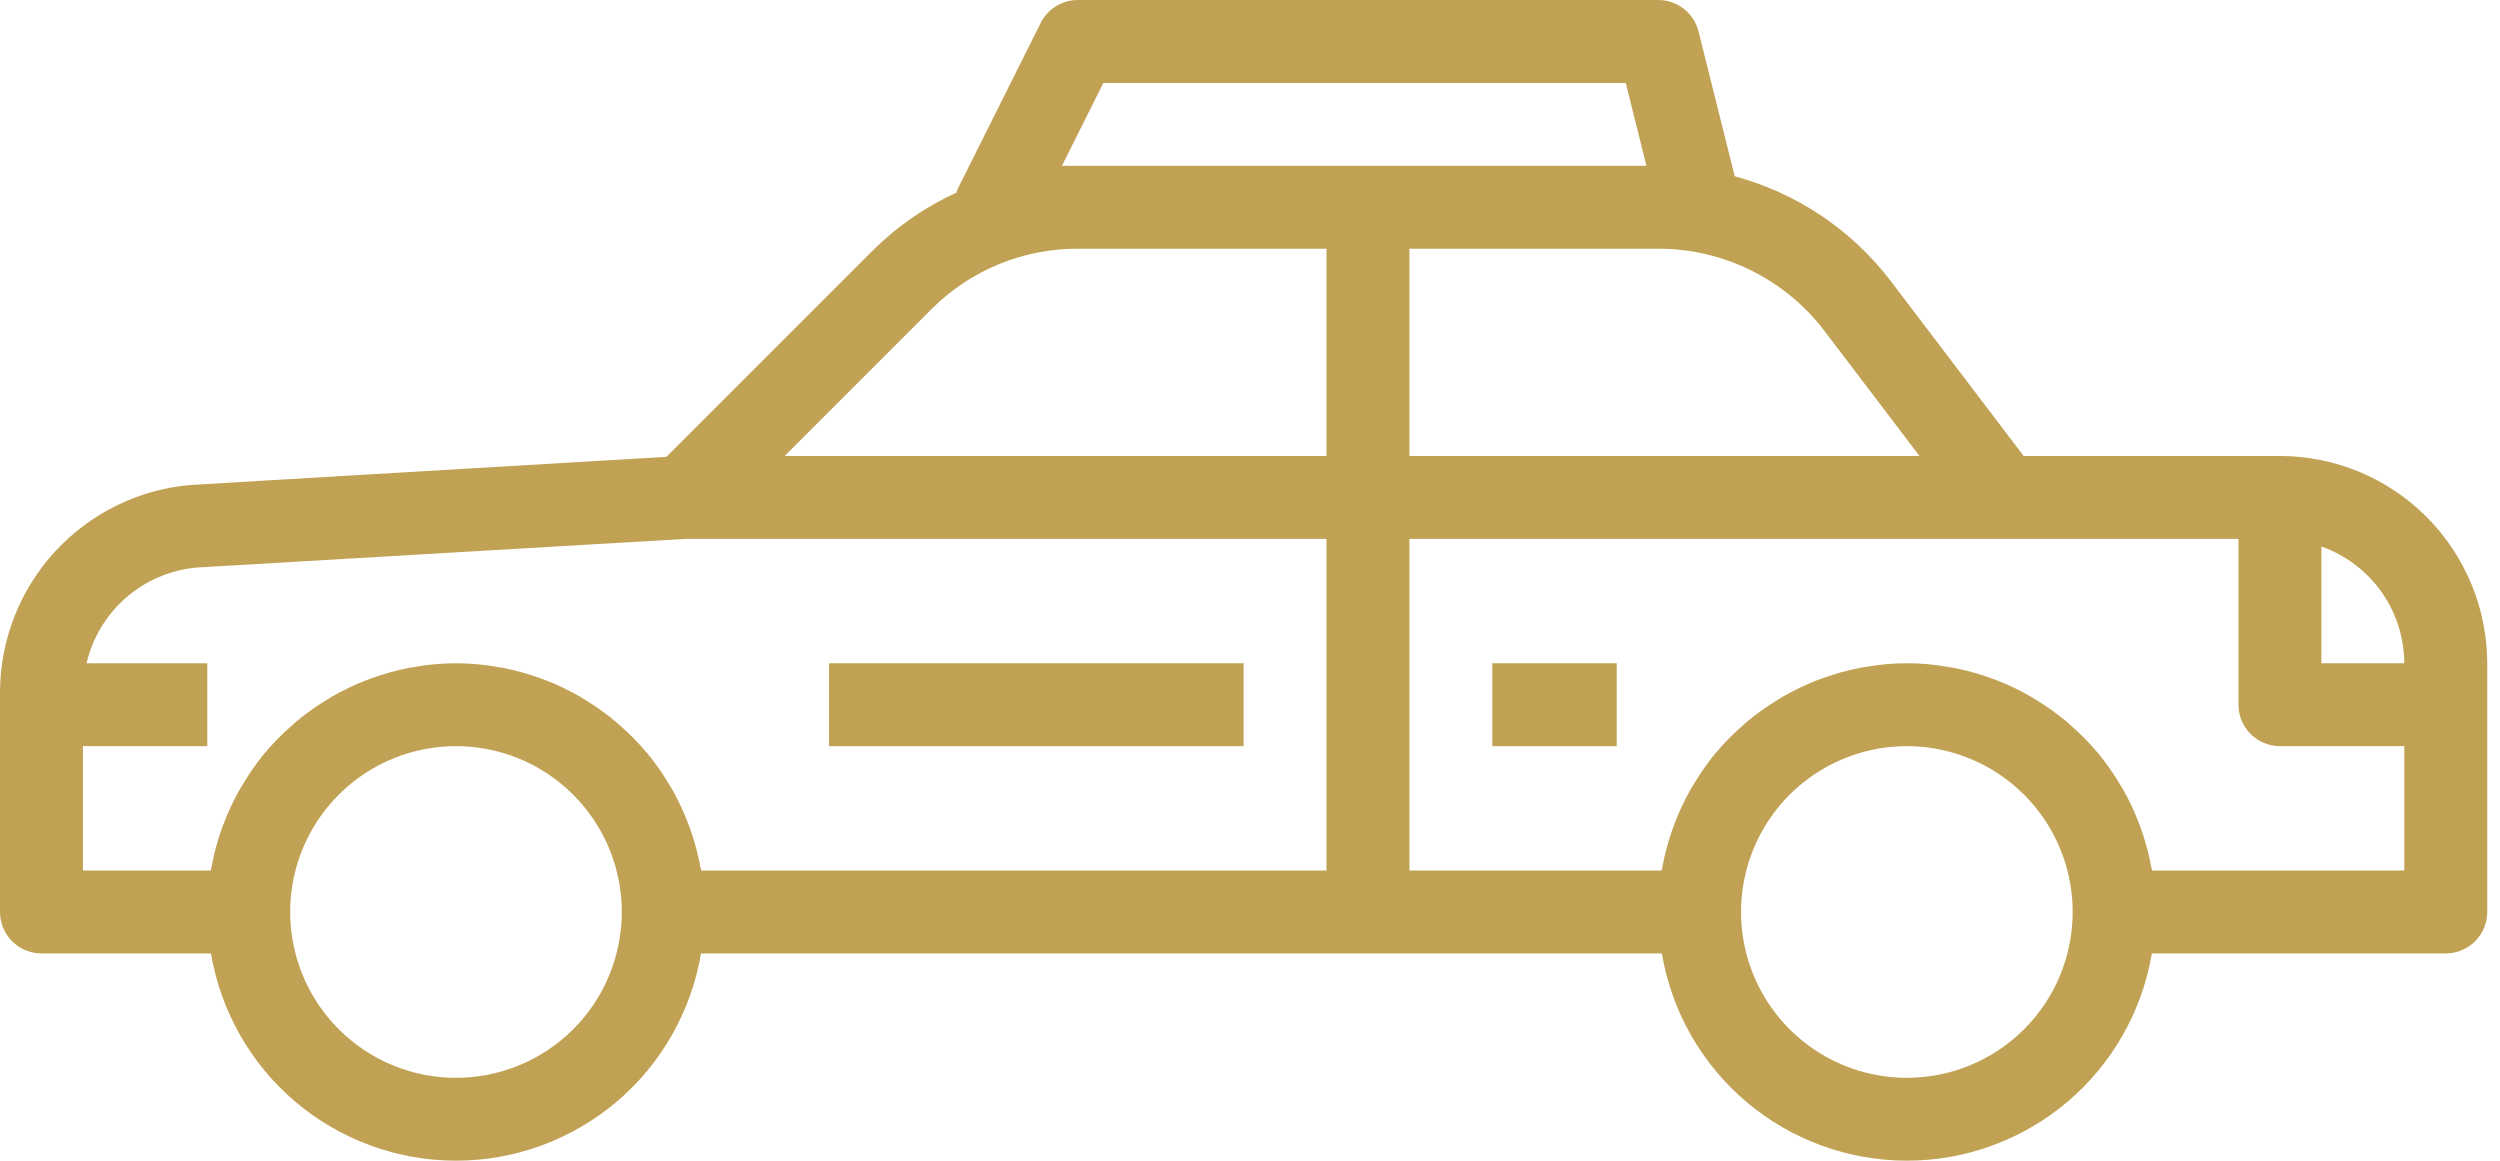 <?xml version="1.0" encoding="UTF-8"?>
<svg xmlns="http://www.w3.org/2000/svg" width="56" height="26" viewBox="0 0 56 26" fill="none">
  <path d="M51.071 10.214H45.33L42.342 6.281C41.468 5.142 40.244 4.322 38.858 3.949L38.046 0.699C37.995 0.499 37.878 0.321 37.714 0.194C37.551 0.068 37.349 -0.001 37.142 7.36891e-06H24.143C23.97 -7.30402e-05 23.801 0.048 23.654 0.139C23.507 0.229 23.389 0.359 23.311 0.514L21.454 4.228C21.441 4.256 21.436 4.285 21.425 4.314C20.727 4.633 20.091 5.073 19.547 5.614L14.928 10.233L4.257 10.864C3.099 10.967 2.021 11.498 1.234 12.353C0.447 13.209 0.007 14.327 0 15.489V20.428C0 20.675 0.098 20.911 0.272 21.085C0.446 21.259 0.682 21.357 0.929 21.357H4.726C4.945 22.654 5.616 23.833 6.62 24.683C7.625 25.532 8.898 25.999 10.214 25.999C11.53 25.999 12.803 25.532 13.808 24.683C14.813 23.833 15.484 22.654 15.702 21.357H37.226C37.444 22.654 38.115 23.833 39.12 24.683C40.125 25.532 41.398 25.999 42.714 25.999C44.03 25.999 45.303 25.532 46.308 24.683C47.312 23.833 47.983 22.654 48.202 21.357H54.785C55.031 21.357 55.267 21.259 55.442 21.085C55.616 20.911 55.714 20.675 55.714 20.428V14.857C55.712 13.626 55.222 12.446 54.352 11.576C53.482 10.705 52.302 10.216 51.071 10.214ZM53.856 14.857H51.999V12.242C52.541 12.434 53.01 12.787 53.342 13.255C53.674 13.723 53.854 14.283 53.856 14.857ZM40.861 7.404L42.997 10.214H31.571V5.571H37.165C37.88 5.573 38.585 5.74 39.226 6.058C39.867 6.375 40.427 6.836 40.861 7.404ZM23.788 3.714L24.716 1.857H36.416L36.881 3.714H23.788ZM20.86 6.931C21.29 6.498 21.802 6.156 22.365 5.922C22.929 5.689 23.533 5.57 24.143 5.571H29.714V10.214H17.577L20.86 6.931ZM1.857 16.714H4.643V14.857H1.939C2.072 14.288 2.38 13.776 2.819 13.391C3.259 13.007 3.808 12.77 4.389 12.714L15.358 12.071H29.714V19.5H15.709C15.709 19.478 15.696 19.459 15.692 19.438C15.641 19.158 15.569 18.883 15.476 18.614C15.46 18.566 15.441 18.521 15.423 18.469C15.325 18.205 15.206 17.949 15.069 17.703C15.048 17.668 15.026 17.634 15.005 17.599C14.858 17.346 14.69 17.106 14.505 16.879L14.489 16.862C14.301 16.639 14.096 16.43 13.876 16.24C13.85 16.217 13.828 16.194 13.803 16.174C13.586 15.992 13.355 15.827 13.113 15.68C13.072 15.655 13.032 15.63 12.991 15.605C12.748 15.465 12.495 15.343 12.234 15.241L12.095 15.19C11.823 15.092 11.544 15.014 11.26 14.959C11.223 14.952 11.185 14.948 11.148 14.941C10.53 14.829 9.896 14.829 9.278 14.941C9.241 14.948 9.204 14.952 9.167 14.959C8.883 15.014 8.603 15.092 8.331 15.19L8.193 15.241C7.932 15.343 7.679 15.465 7.436 15.605C7.394 15.63 7.354 15.655 7.313 15.68C7.071 15.827 6.841 15.992 6.623 16.174C6.598 16.194 6.576 16.217 6.551 16.24C6.33 16.43 6.125 16.639 5.937 16.862L5.921 16.879C5.736 17.106 5.568 17.347 5.421 17.6C5.401 17.634 5.378 17.668 5.359 17.703C5.221 17.949 5.102 18.205 5.003 18.469C4.985 18.517 4.967 18.562 4.95 18.614C4.857 18.883 4.785 19.158 4.735 19.438C4.735 19.459 4.722 19.478 4.718 19.5H1.857V16.714ZM10.214 24.143C9.48 24.143 8.761 23.925 8.151 23.517C7.54 23.108 7.064 22.528 6.783 21.85C6.502 21.171 6.428 20.424 6.571 19.704C6.715 18.983 7.068 18.321 7.588 17.802C8.107 17.282 8.769 16.929 9.49 16.785C10.21 16.642 10.957 16.716 11.636 16.997C12.314 17.278 12.894 17.754 13.302 18.365C13.711 18.976 13.928 19.694 13.928 20.428C13.928 21.413 13.537 22.358 12.841 23.055C12.144 23.751 11.199 24.143 10.214 24.143ZM42.714 24.143C41.979 24.143 41.261 23.925 40.65 23.517C40.039 23.108 39.563 22.528 39.282 21.85C39.001 21.171 38.928 20.424 39.071 19.704C39.214 18.983 39.568 18.321 40.087 17.802C40.607 17.282 41.269 16.929 41.989 16.785C42.71 16.642 43.456 16.716 44.135 16.997C44.814 17.278 45.394 17.754 45.802 18.365C46.21 18.976 46.428 19.694 46.428 20.428C46.428 21.413 46.037 22.358 45.34 23.055C44.644 23.751 43.699 24.143 42.714 24.143ZM48.208 19.5C48.208 19.478 48.196 19.459 48.191 19.438C48.141 19.158 48.069 18.883 47.976 18.614C47.959 18.566 47.941 18.521 47.923 18.469C47.824 18.205 47.706 17.949 47.568 17.703C47.548 17.668 47.526 17.634 47.505 17.599C47.357 17.346 47.19 17.106 47.005 16.879L46.989 16.862C46.801 16.639 46.596 16.43 46.375 16.24C46.35 16.217 46.328 16.194 46.303 16.174C46.086 15.992 45.855 15.827 45.613 15.68C45.572 15.655 45.532 15.63 45.49 15.605C45.248 15.465 44.995 15.343 44.733 15.241L44.595 15.19C44.323 15.092 44.044 15.014 43.759 14.959C43.722 14.952 43.685 14.948 43.648 14.941C43.03 14.829 42.396 14.829 41.778 14.941C41.741 14.948 41.703 14.952 41.666 14.959C41.382 15.014 41.103 15.092 40.831 15.19L40.692 15.241C40.431 15.343 40.178 15.465 39.935 15.605C39.894 15.63 39.854 15.655 39.813 15.68C39.571 15.827 39.34 15.992 39.123 16.174C39.098 16.194 39.076 16.217 39.051 16.24C38.83 16.43 38.625 16.639 38.437 16.862L38.421 16.879C38.235 17.106 38.068 17.347 37.92 17.6C37.9 17.634 37.878 17.668 37.858 17.703C37.72 17.949 37.601 18.205 37.503 18.469C37.485 18.517 37.467 18.562 37.45 18.614C37.357 18.883 37.285 19.158 37.234 19.438C37.23 19.459 37.221 19.478 37.218 19.5H31.571V12.071H50.142V15.786C50.142 16.032 50.24 16.268 50.414 16.442C50.588 16.616 50.825 16.714 51.071 16.714H53.856V19.5H48.208Z" fill="#C1A254"></path>
  <path d="M27.857 14.857H18.571V16.714H27.857V14.857Z" fill="#C1A254"></path>
  <path d="M36.214 14.857H33.428V16.714H36.214V14.857Z" fill="#C1A254"></path>
</svg>
